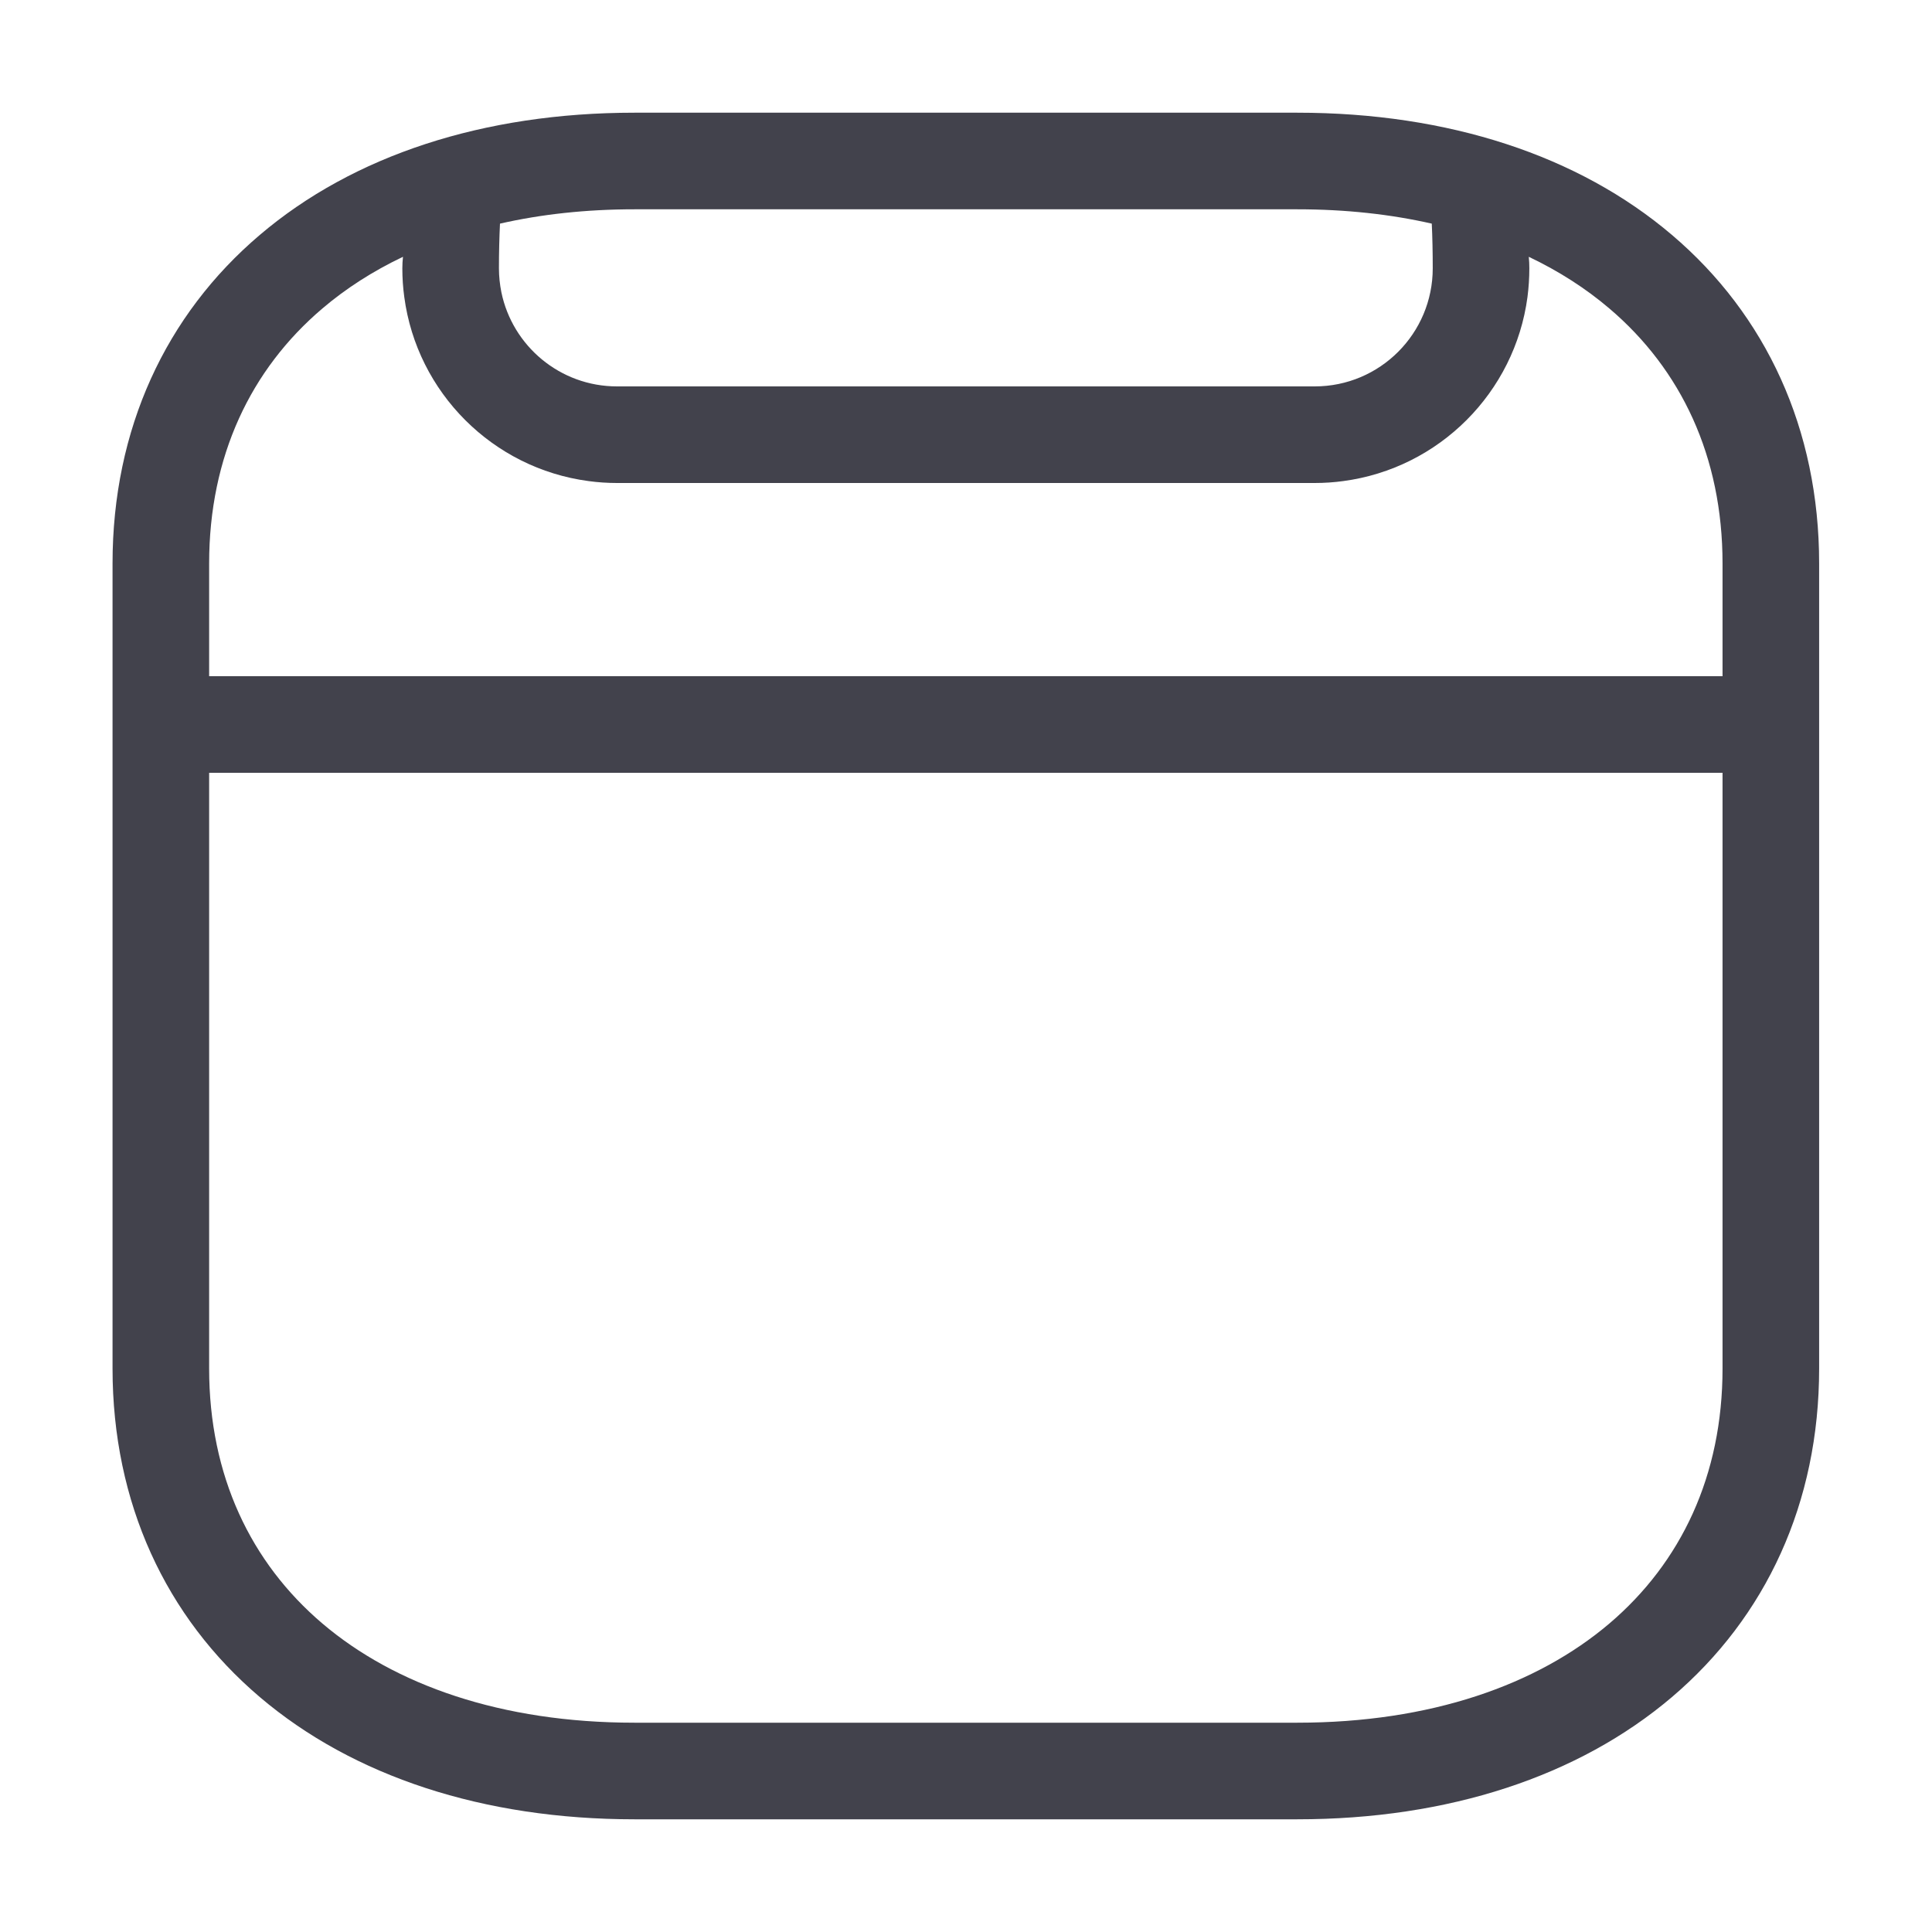 <svg width="24" height="24" viewBox="0 0 24 24" fill="none" xmlns="http://www.w3.org/2000/svg">
<path fill-rule="evenodd" clip-rule="evenodd" d="M22.598 7V17C22.598 18.669 21.938 20.088 20.769 21.082C19.609 22.068 17.991 22.6 16.116 22.6H7.881C6.006 22.6 4.388 22.068 3.228 21.082C2.058 20.088 1.398 18.669 1.398 17V7C1.398 5.331 2.058 3.911 3.228 2.918C4.388 1.931 6.006 1.4 7.881 1.4H16.116C17.991 1.4 19.609 1.931 20.769 2.918C21.938 3.911 22.598 5.331 22.598 7ZM2.598 7C2.598 5.669 3.115 4.588 4.005 3.832C4.295 3.585 4.63 3.369 5.006 3.19C5.001 3.237 4.998 3.285 4.998 3.333C4.998 3.454 5.006 3.572 5.022 3.689C5.18 4.877 6.121 5.818 7.31 5.976C7.426 5.992 7.545 6 7.665 6H16.332C16.452 6 16.571 5.992 16.687 5.976C17.876 5.818 18.817 4.877 18.975 3.689C18.99 3.572 18.998 3.454 18.998 3.333C18.998 3.285 18.996 3.237 18.991 3.19C19.367 3.369 19.702 3.585 19.992 3.832C20.882 4.588 21.398 5.669 21.398 7V8.4H2.598V7ZM17.786 2.778C17.276 2.662 16.718 2.6 16.116 2.6H7.881C7.279 2.6 6.72 2.662 6.211 2.778C6.203 2.947 6.198 3.135 6.198 3.333C6.198 3.434 6.209 3.533 6.228 3.629C6.365 4.297 6.956 4.8 7.665 4.8H16.332C17.142 4.8 17.798 4.143 17.798 3.333C17.798 3.135 17.794 2.947 17.786 2.778ZM2.598 9.6H21.398V17C21.398 18.331 20.882 19.411 19.992 20.168C19.094 20.931 17.771 21.4 16.116 21.4H7.881C6.226 21.4 4.903 20.931 4.005 20.168C3.115 19.411 2.598 18.331 2.598 17V9.6Z" fill="#42424C"/>
</svg>
